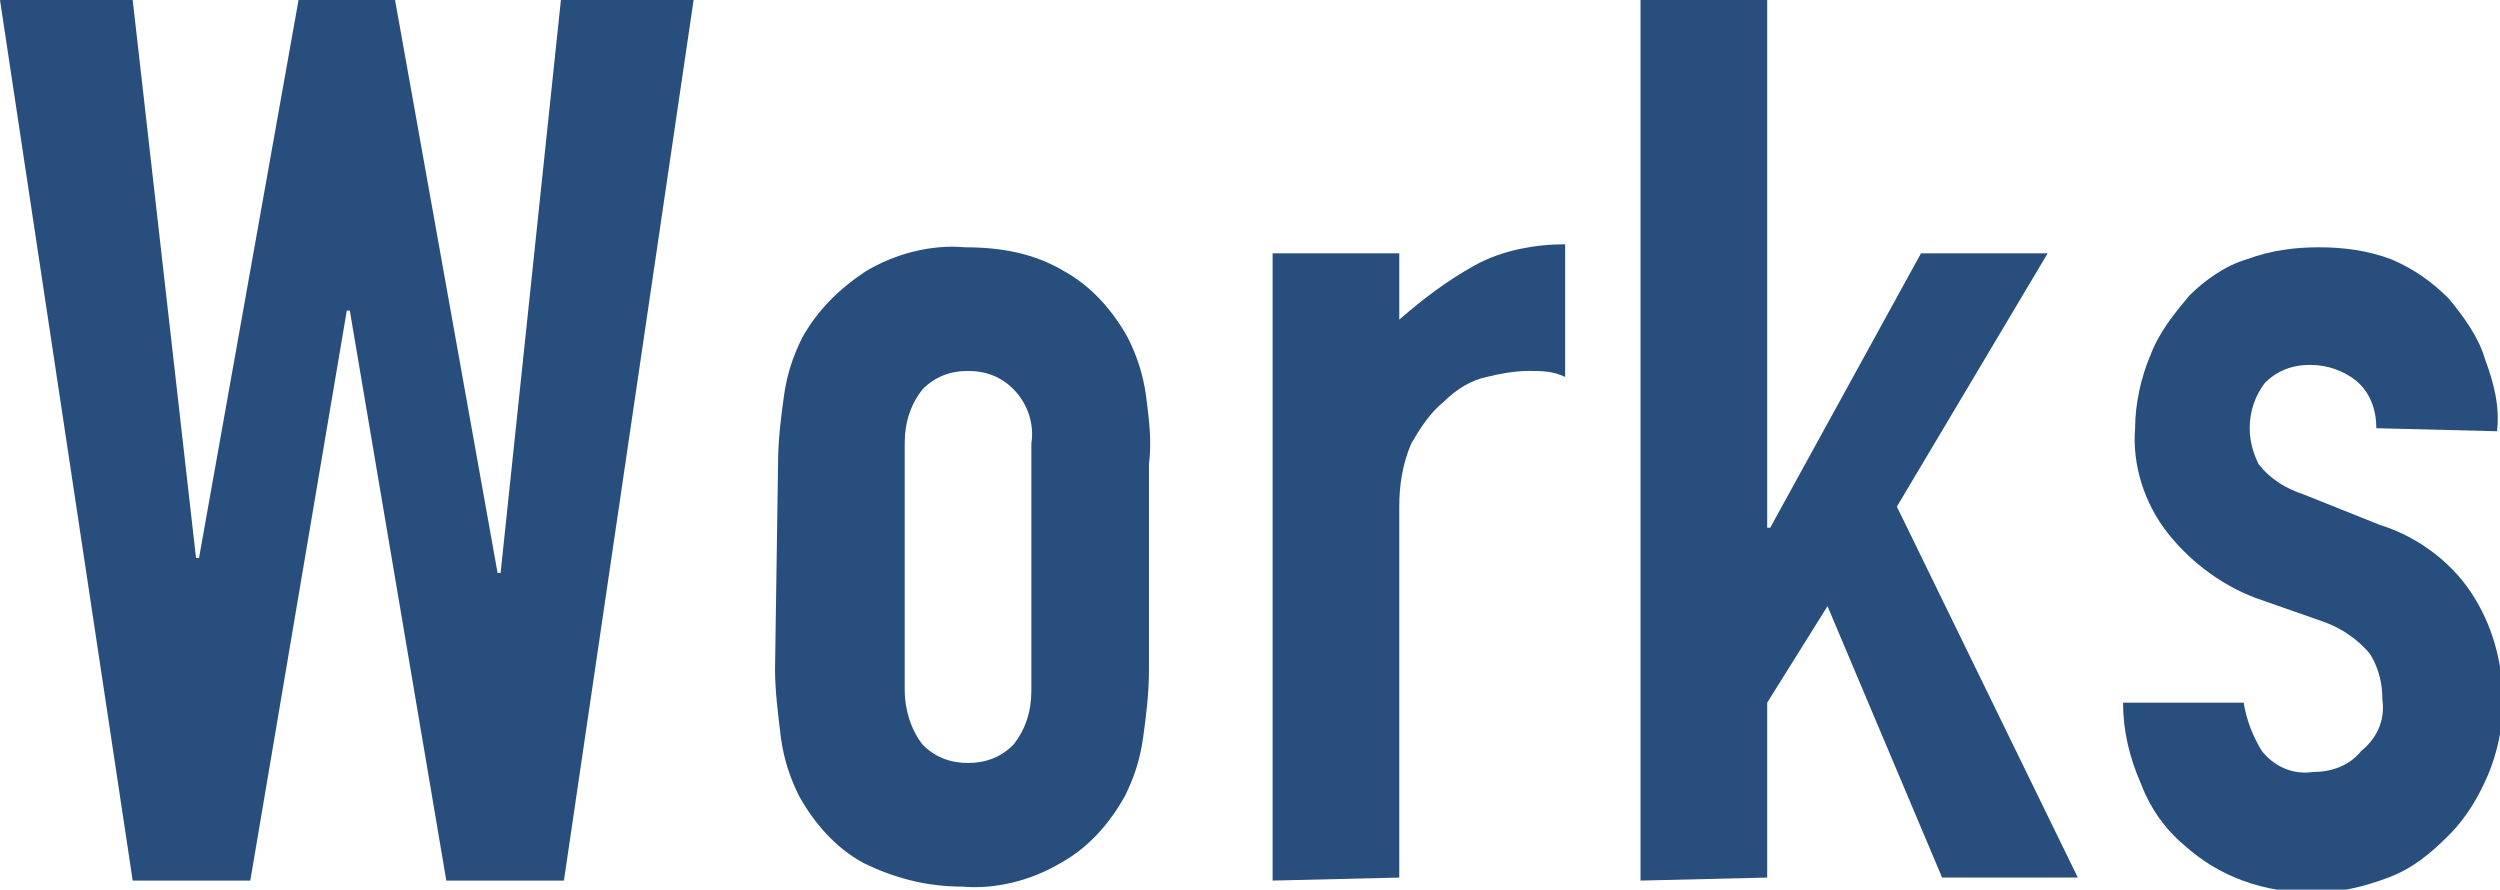<?xml version="1.0" encoding="utf-8"?>
<!-- Generator: Adobe Illustrator 23.0.3, SVG Export Plug-In . SVG Version: 6.00 Build 0)  -->
<svg version="1.1" id="レイヤー_1" xmlns="http://www.w3.org/2000/svg" xmlns:xlink="http://www.w3.org/1999/xlink" x="0px"
	 y="0px" viewBox="0 0 82.9 29.5" style="enable-background:new 0 0 82.9 29.5;" xml:space="preserve">
<style type="text/css">
	.st0{fill:#284E7D;}
</style>
<g id="文字">
	<path class="st0" d="M23,0l-4.3,29.2h-3.9l-3.2-18.9h-0.1L8.3,29.2H4.4L0,0h4.4l2.1,18.5h0.1L9.9,0h3.2l3.4,19h0.1l2-19H23z"/>
	<path class="st0" d="M25.8,15.4c0-0.8,0.1-1.6,0.2-2.3c0.1-0.7,0.3-1.3,0.6-1.9c0.5-0.9,1.2-1.6,2.1-2.2c1-0.6,2.2-0.9,3.3-0.8
		c1.2,0,2.3,0.2,3.3,0.8c0.9,0.5,1.6,1.3,2.1,2.2c0.3,0.6,0.5,1.2,0.6,1.9c0.1,0.8,0.2,1.5,0.1,2.3v6.8c0,0.8-0.1,1.6-0.2,2.3
		c-0.1,0.7-0.3,1.3-0.6,1.9c-0.5,0.9-1.2,1.7-2.1,2.2c-1,0.6-2.2,0.9-3.3,0.8c-1.2,0-2.3-0.3-3.3-0.8c-0.9-0.5-1.6-1.3-2.1-2.2
		c-0.3-0.6-0.5-1.2-0.6-1.9c-0.1-0.8-0.2-1.6-0.2-2.3L25.8,15.4z M30,22.9c0,0.6,0.2,1.3,0.6,1.8c0.4,0.4,0.9,0.6,1.5,0.6
		c0.6,0,1.1-0.2,1.5-0.6c0.4-0.5,0.6-1.1,0.6-1.8v-8.2c0.1-0.6-0.1-1.3-0.6-1.8c-0.4-0.4-0.9-0.6-1.5-0.6c-0.6,0-1.1,0.2-1.5,0.6
		c-0.4,0.5-0.6,1.1-0.6,1.8V22.9z"/>
	<path class="st0" d="M42.2,29.2V8.4h4.2v2.2c0.8-0.7,1.6-1.3,2.5-1.8c0.9-0.5,2-0.7,3-0.7v4.4c-0.4-0.2-0.8-0.2-1.2-0.2
		c-0.5,0-1,0.1-1.4,0.2c-0.5,0.1-1,0.4-1.4,0.8c-0.5,0.4-0.8,0.9-1.1,1.4c-0.3,0.7-0.4,1.4-0.4,2.1v12.3L42.2,29.2z"/>
	<path class="st0" d="M54.4,29.2V0h4.2v17.5h0.1l5-9.1h4.2l-5,8.4l6,12.3h-4.5l-3.8-9l-2,3.2v5.8L54.4,29.2z"/>
	<path class="st0" d="M78.8,14.2c0-0.6-0.2-1.2-0.7-1.6c-0.4-0.3-0.9-0.5-1.5-0.5c-0.6,0-1.1,0.2-1.5,0.6c-0.3,0.4-0.5,0.9-0.5,1.5
		c0,0.4,0.1,0.8,0.3,1.2c0.4,0.5,0.9,0.8,1.5,1l2.5,1c1.3,0.4,2.5,1.3,3.2,2.5c0.6,1,0.9,2.2,0.9,3.4c0,0.8-0.2,1.7-0.5,2.4
		c-0.3,0.7-0.7,1.4-1.3,2c-0.6,0.6-1.2,1.1-2,1.4c-0.8,0.3-1.6,0.5-2.5,0.5c-1.6,0-3.1-0.5-4.3-1.6c-0.6-0.5-1.1-1.2-1.4-2
		c-0.4-0.9-0.6-1.8-0.6-2.7h4c0.1,0.6,0.3,1.1,0.6,1.6c0.4,0.5,1,0.8,1.7,0.7c0.6,0,1.2-0.2,1.6-0.7c0.5-0.4,0.8-1,0.7-1.7
		c0-0.5-0.1-1-0.4-1.5c-0.4-0.5-1-0.9-1.6-1.1l-2-0.7c-1.2-0.4-2.3-1.2-3.1-2.2c-0.8-1-1.2-2.3-1.1-3.5c0-0.8,0.2-1.7,0.5-2.4
		c0.3-0.8,0.8-1.4,1.3-2c0.5-0.5,1.2-1,1.9-1.2c0.8-0.3,1.6-0.4,2.4-0.4c0.8,0,1.6,0.1,2.4,0.4c0.7,0.3,1.3,0.7,1.9,1.3
		c0.5,0.6,1,1.3,1.2,2c0.3,0.8,0.5,1.6,0.4,2.4L78.8,14.2z"/>
</g>
</svg>
